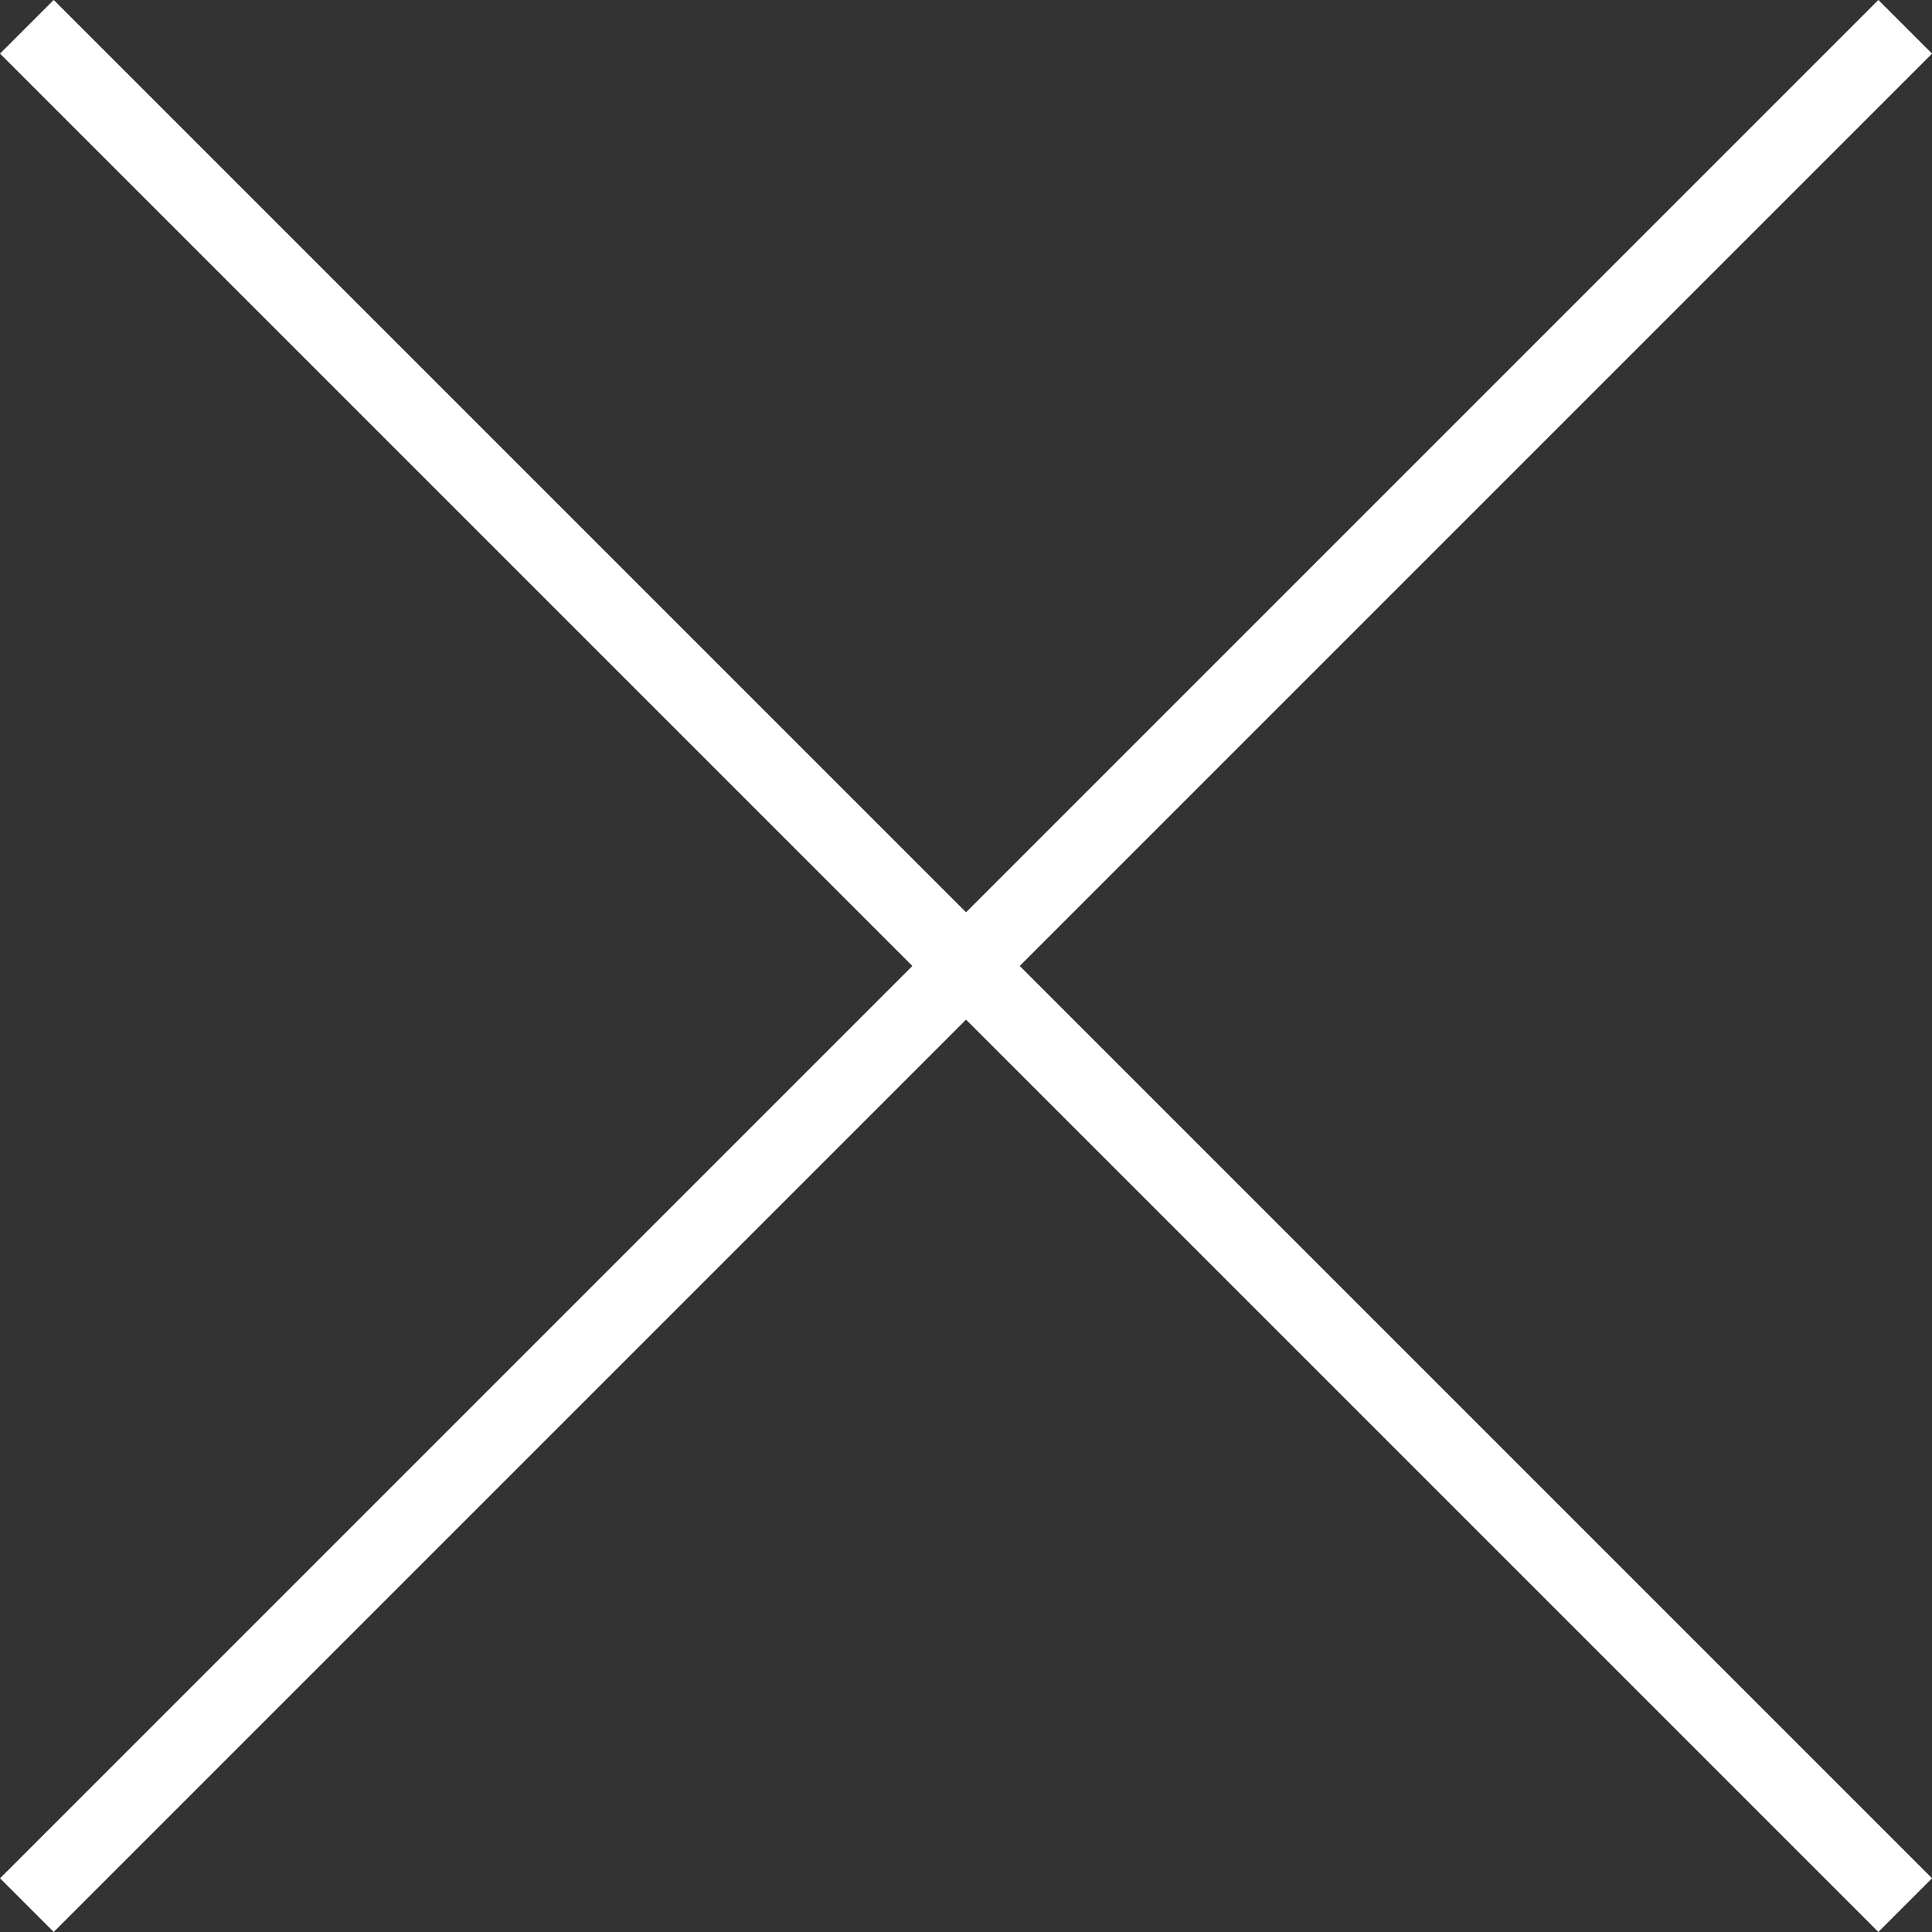 <svg xmlns="http://www.w3.org/2000/svg" width="25.456" height="25.456" viewBox="0 0 25.456 25.456">
  <rect x="0" y="0" width="25.456" height="25.456" fill="#333333" stroke="none"/>
  <g id="Gruppe_51" data-name="Gruppe 51" transform="translate(-1361.146 -374.772)">
    <line id="Linie_111" data-name="Linie 111" x2="35" transform="translate(1361.5 375.125) rotate(45)" fill="none" stroke="#fff" stroke-width="1"/>
    <line id="Linie_112" data-name="Linie 112" x2="35" transform="translate(1386.249 375.125) rotate(135)" fill="none" stroke="#fff" stroke-width="1"/>
  </g>
</svg>
